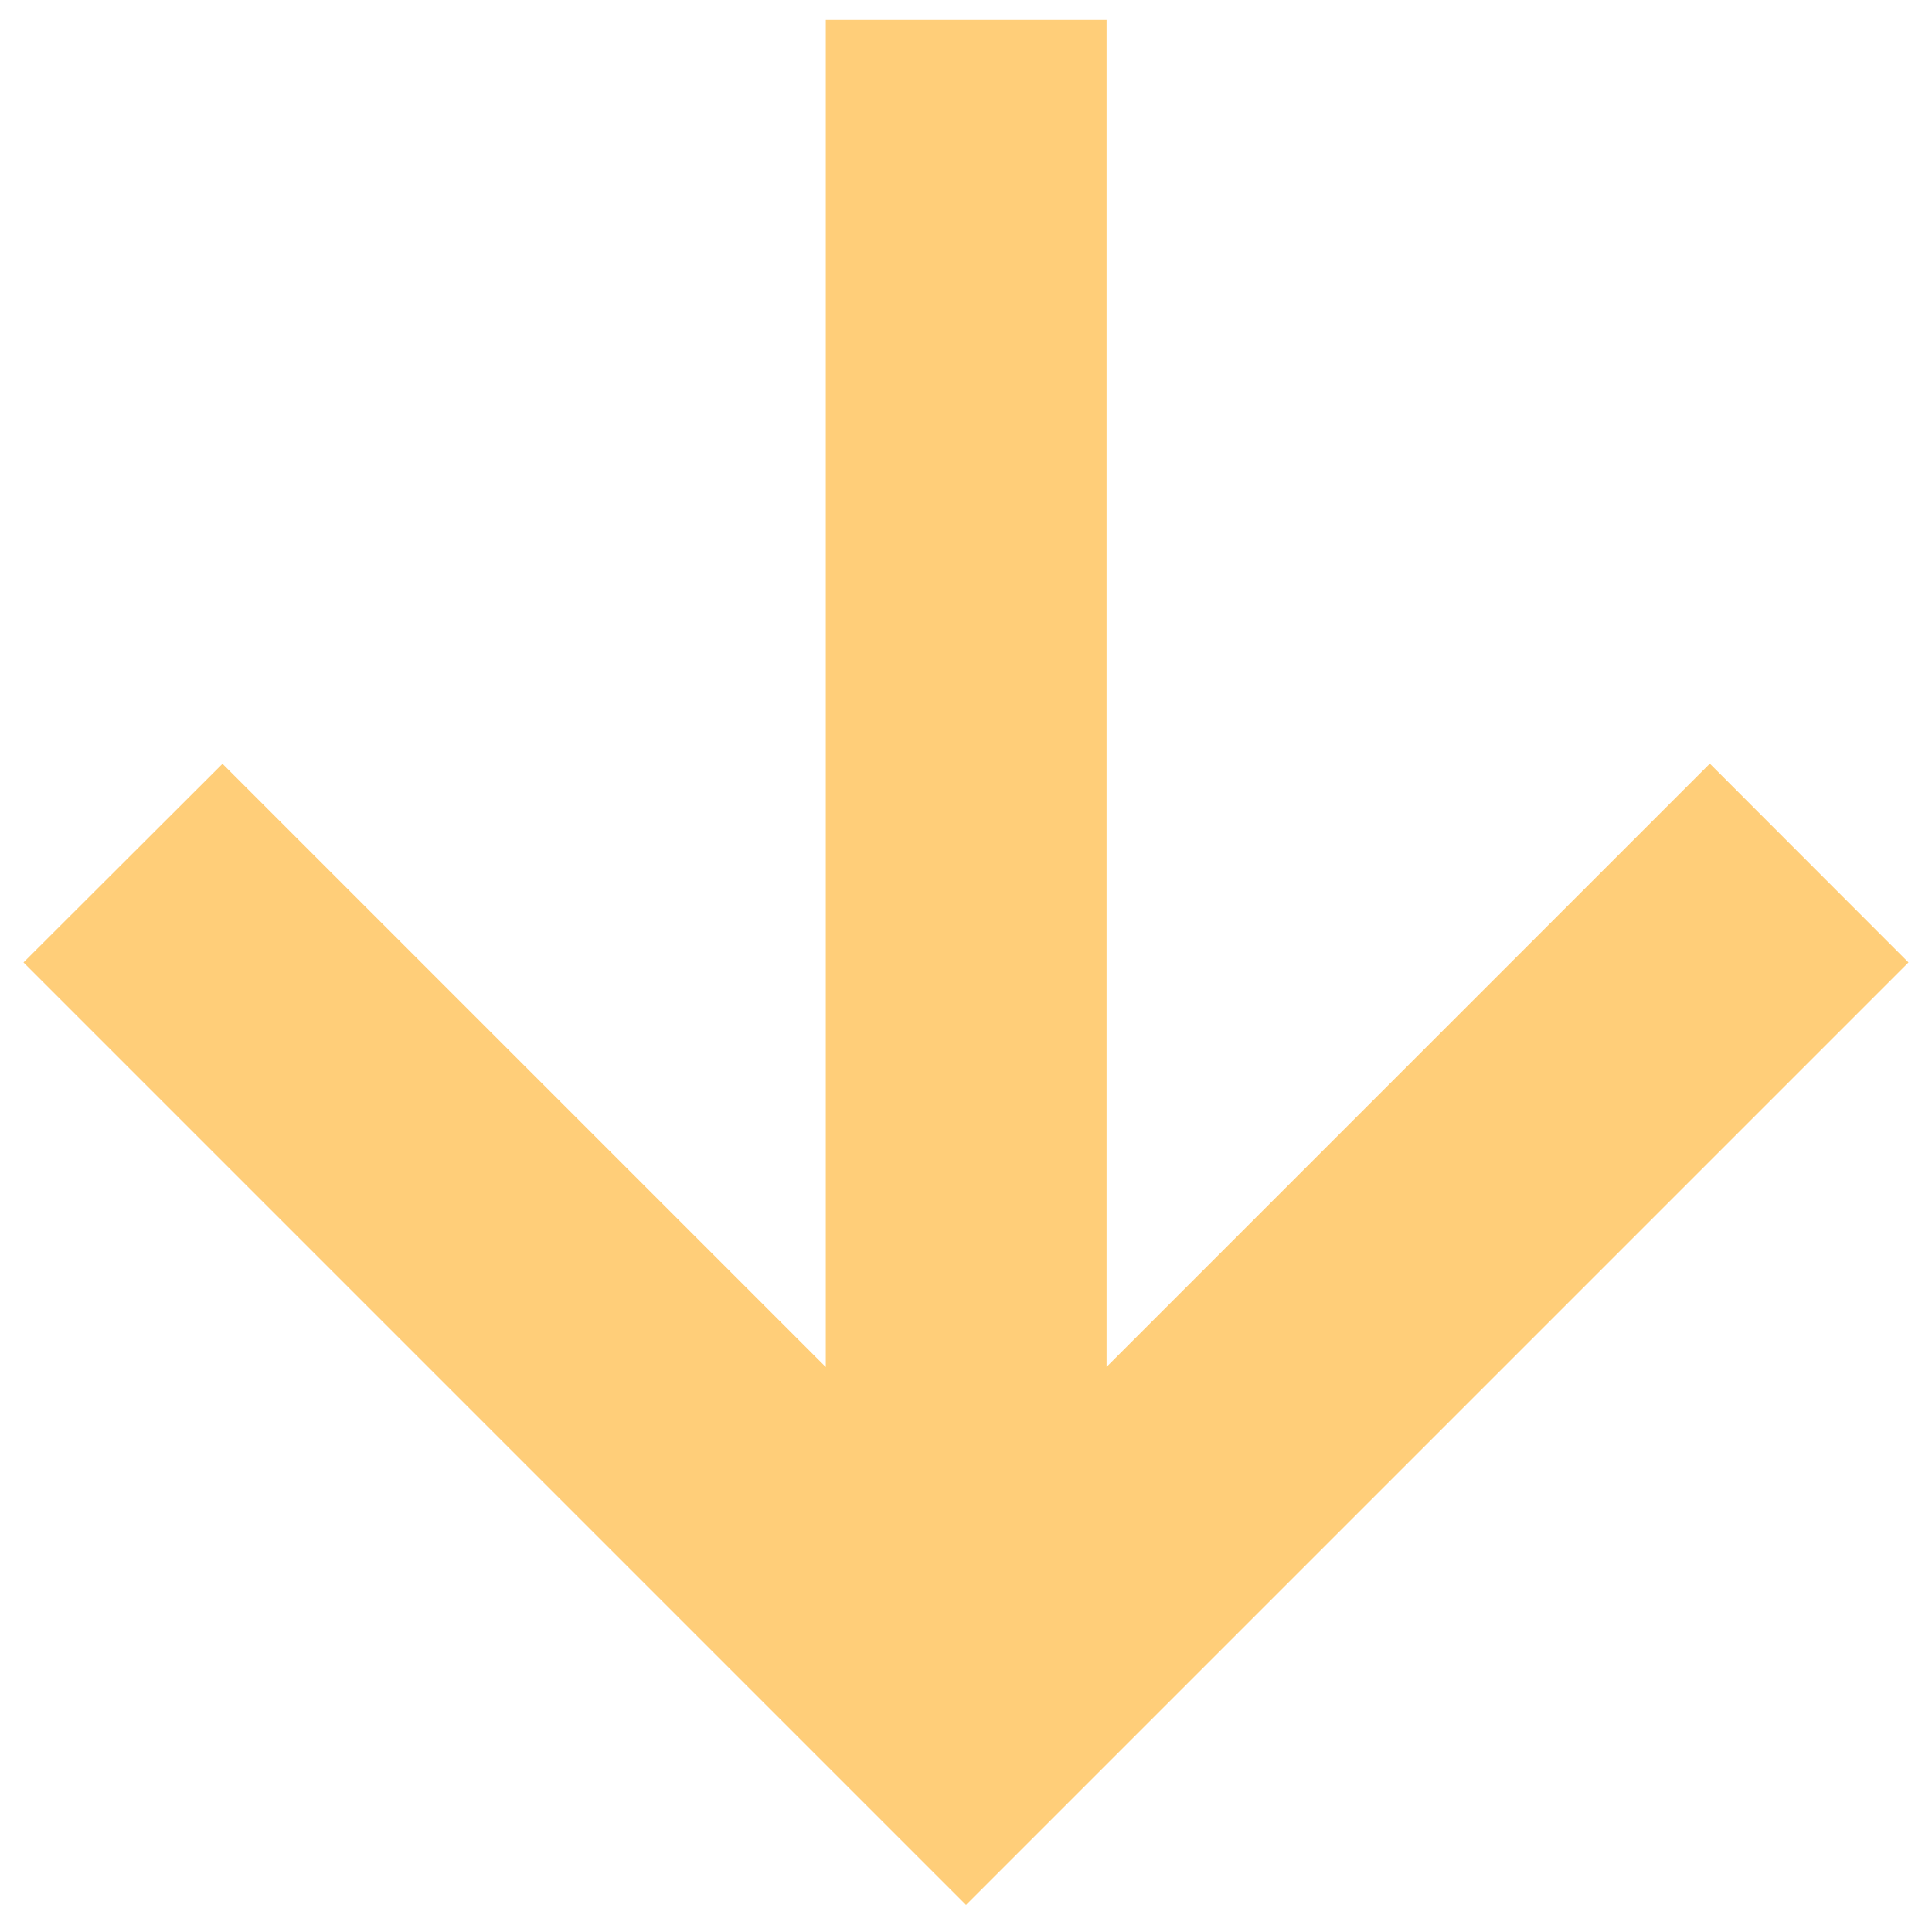 
<svg width="12" height="12" viewBox="0 0 12 12" fill="none" xmlns="http://www.w3.org/2000/svg">
<path d="M11.854 5.978L10.62 4.743L6.873 8.49V0.124H5.129V8.491L1.382 4.744L0.146 5.978L6 11.832L11.854 5.978Z" fill="#FFCE79"/>
</svg>

